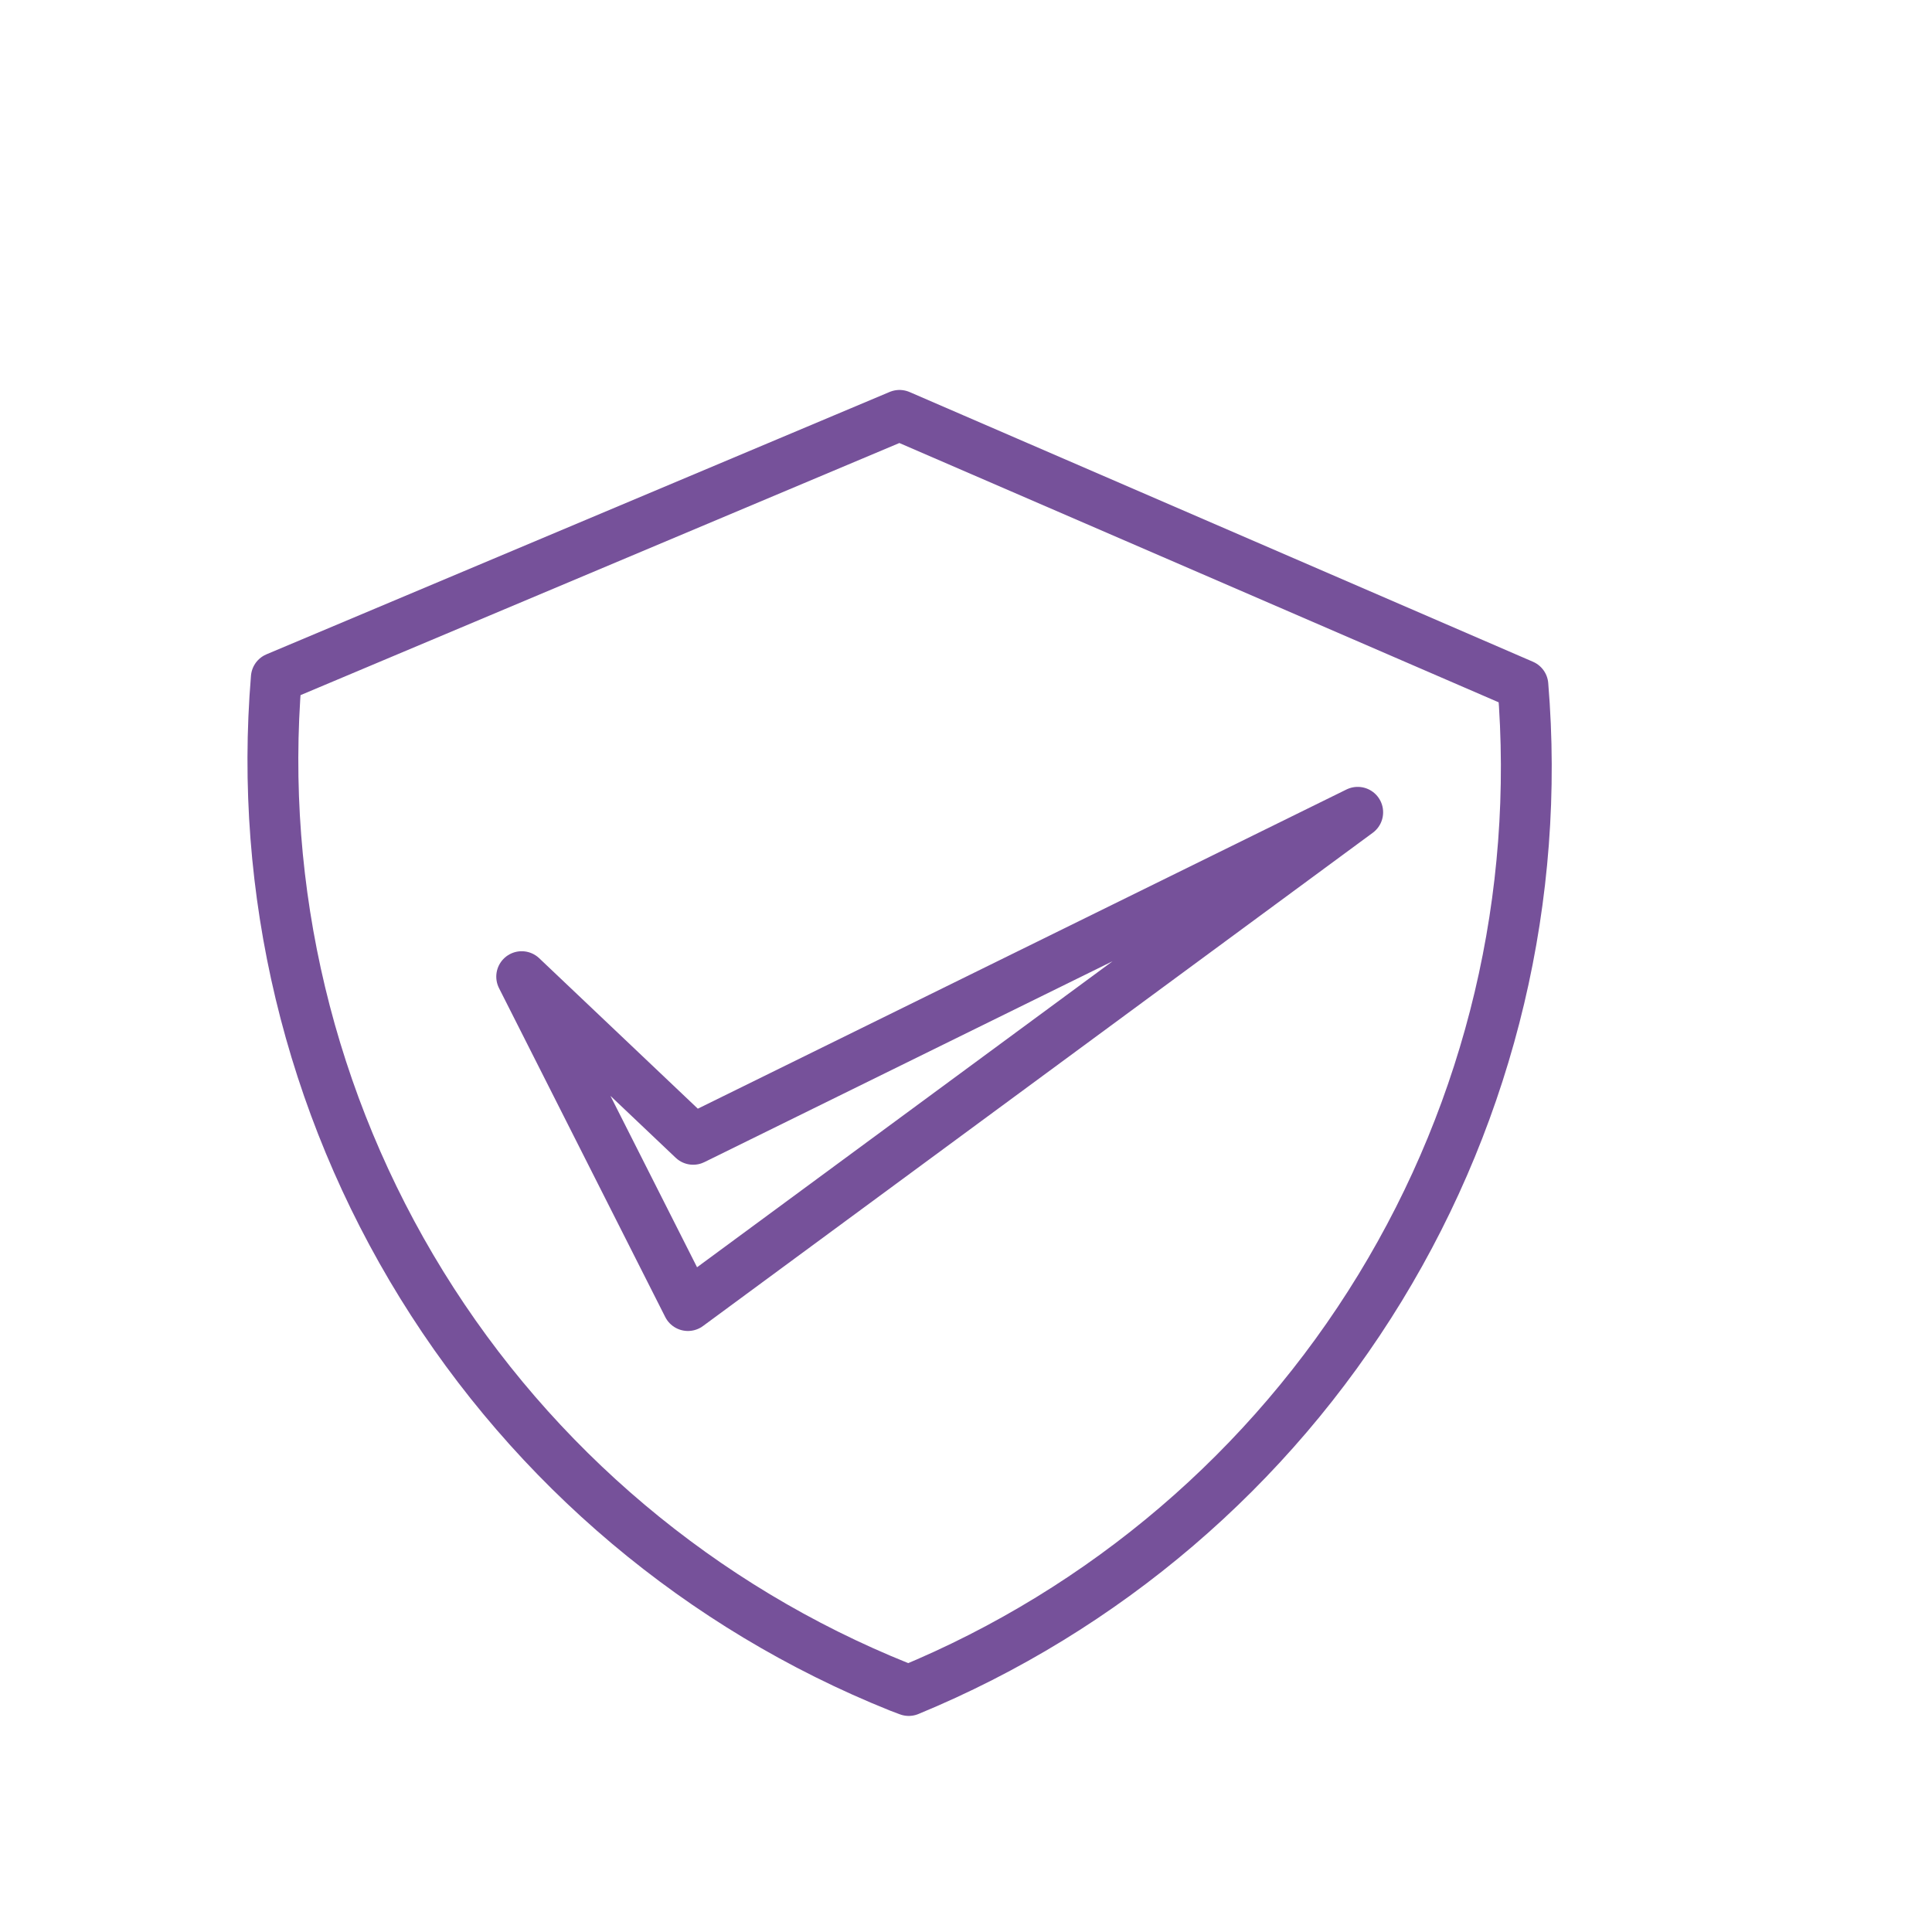 <?xml version="1.0" encoding="UTF-8"?> <svg xmlns="http://www.w3.org/2000/svg" width="190" height="190" viewBox="0 0 190 190" fill="none"><path d="M149.767 67.375C151.49 88.132 146.567 108.898 135.709 126.673C124.852 144.447 108.623 158.307 89.368 166.25L88.44 165.899C68.961 158.077 52.501 144.219 41.475 126.357C30.449 108.496 25.437 87.571 27.174 66.653L88.46 40.85L149.767 67.375Z" stroke="#76519A" stroke-width="5" stroke-linecap="round" stroke-linejoin="round"></path><path d="M51.305 96.047L67.653 128.393L133.522 79.884L68.169 112.044L51.305 96.047Z" stroke="#76519A" stroke-width="5" stroke-linecap="round" stroke-linejoin="round"></path></svg> 